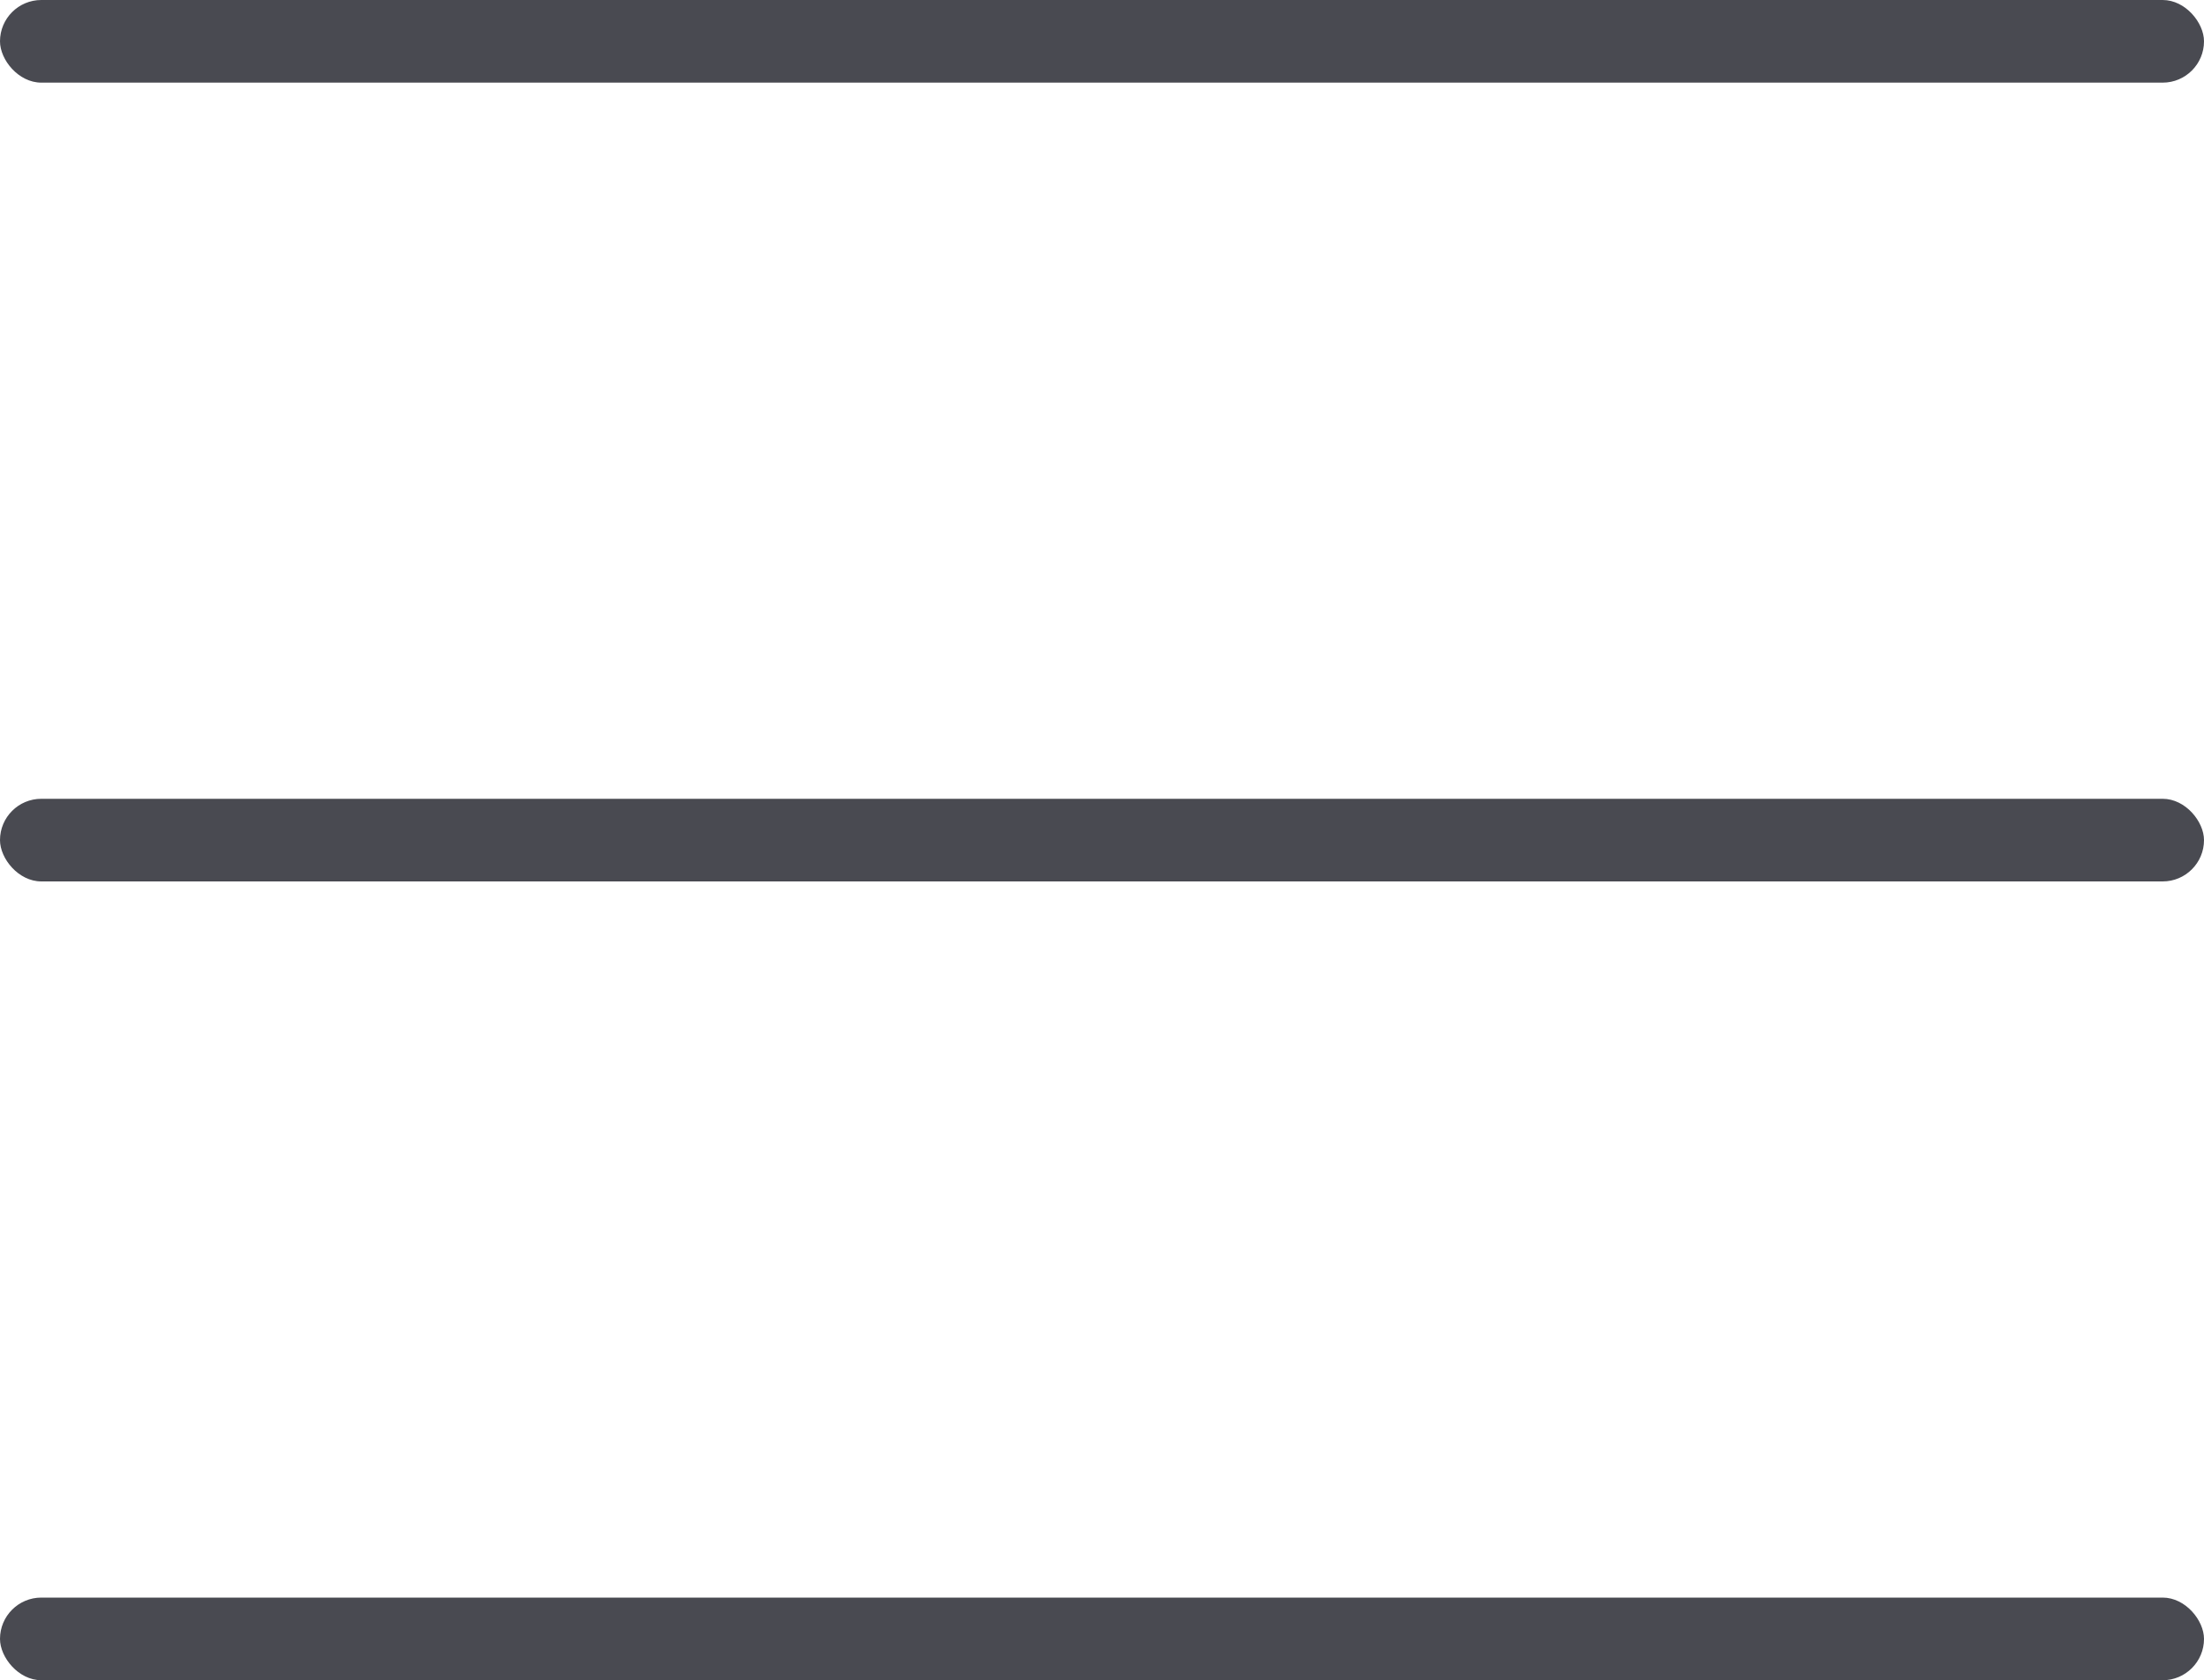 <svg xmlns="http://www.w3.org/2000/svg" id="_&#x30EC;&#x30A4;&#x30E4;&#x30FC;_1" data-name="&#x30EC;&#x30A4;&#x30E4;&#x30FC; 1" viewBox="0 0 80 61"><defs><style>      .cls-1 {        fill: #494a51;      }    </style></defs><rect class="cls-1" x="0" y="0" width="80" height="3" rx="1.5" ry="1.5"></rect><rect class="cls-1" x="0" y="29" width="80" height="3" rx="1.5" ry="1.5"></rect><rect class="cls-1" x="0" y="58" width="80" height="3" rx="1.5" ry="1.5"></rect></svg>